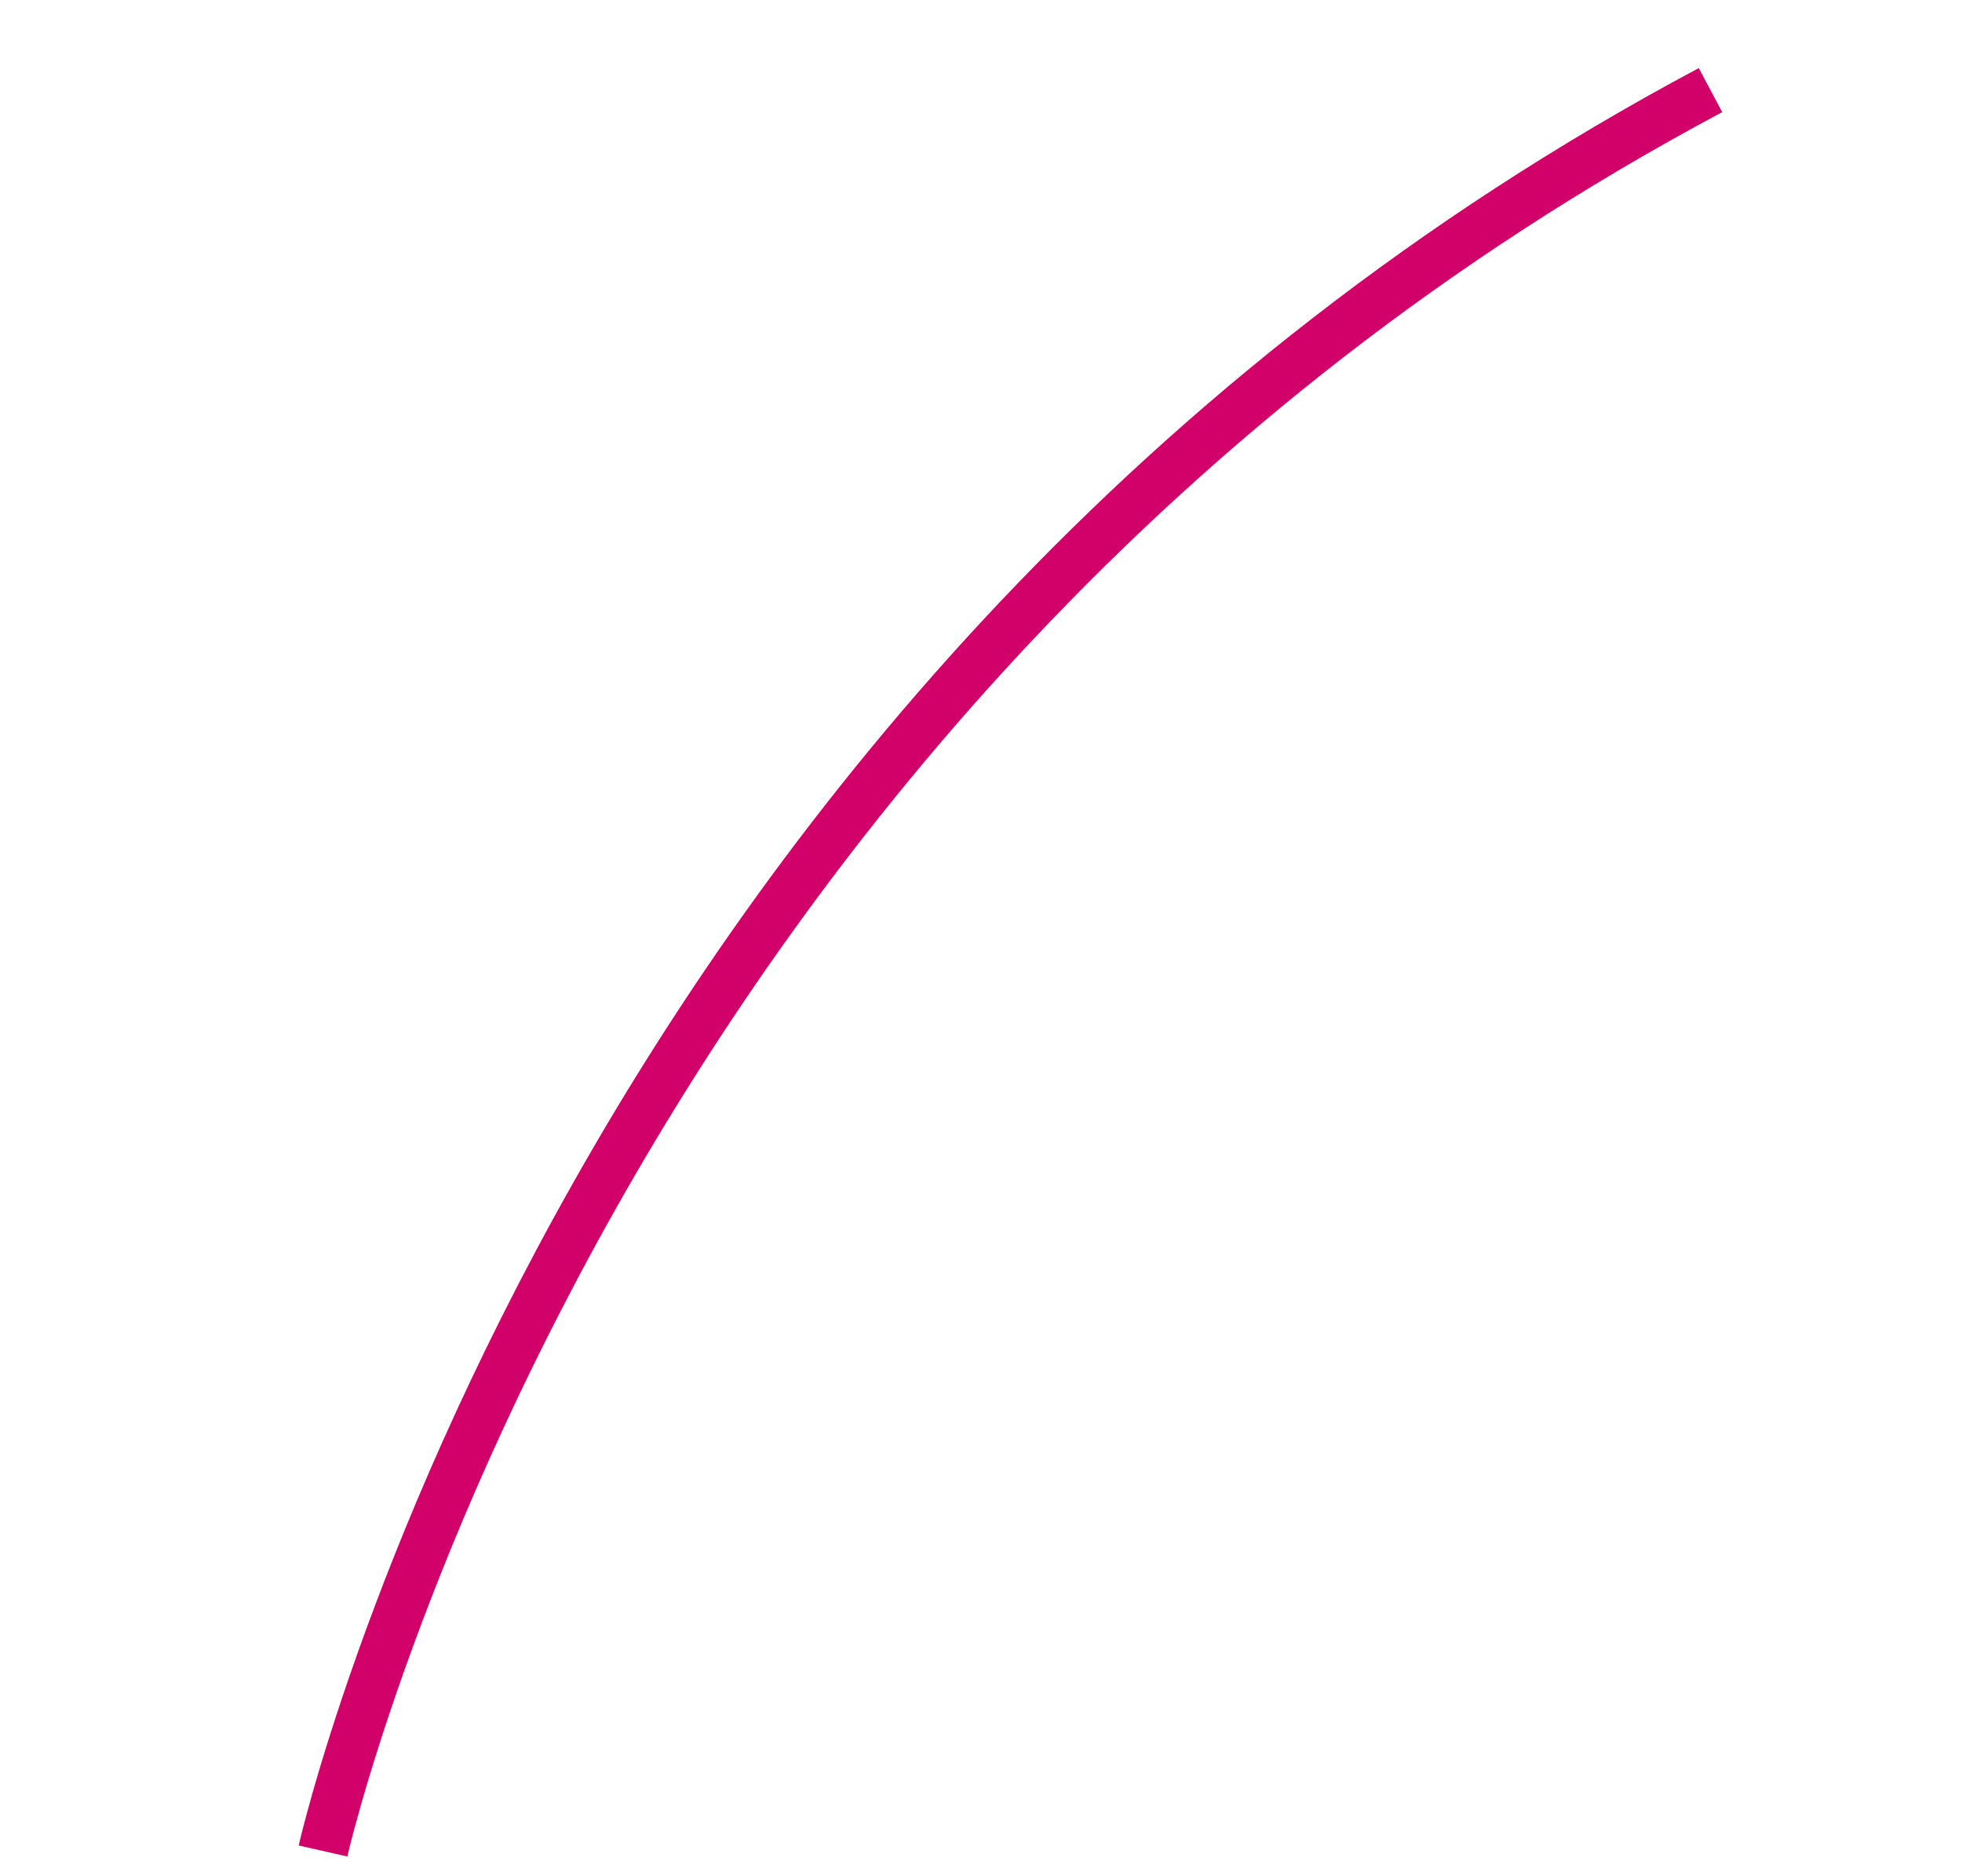 <svg xmlns="http://www.w3.org/2000/svg" width="78.689" height="75.212" viewBox="0 0 78.689 75.212"><defs><style>.a{fill:none;stroke:#d20069;stroke-width:2px;}</style></defs><path class="a" d="M11212.774,2140.344s39.437-26.889,88.853-13.69" transform="translate(-9647.26 6155.969) rotate(-43)"/></svg>
